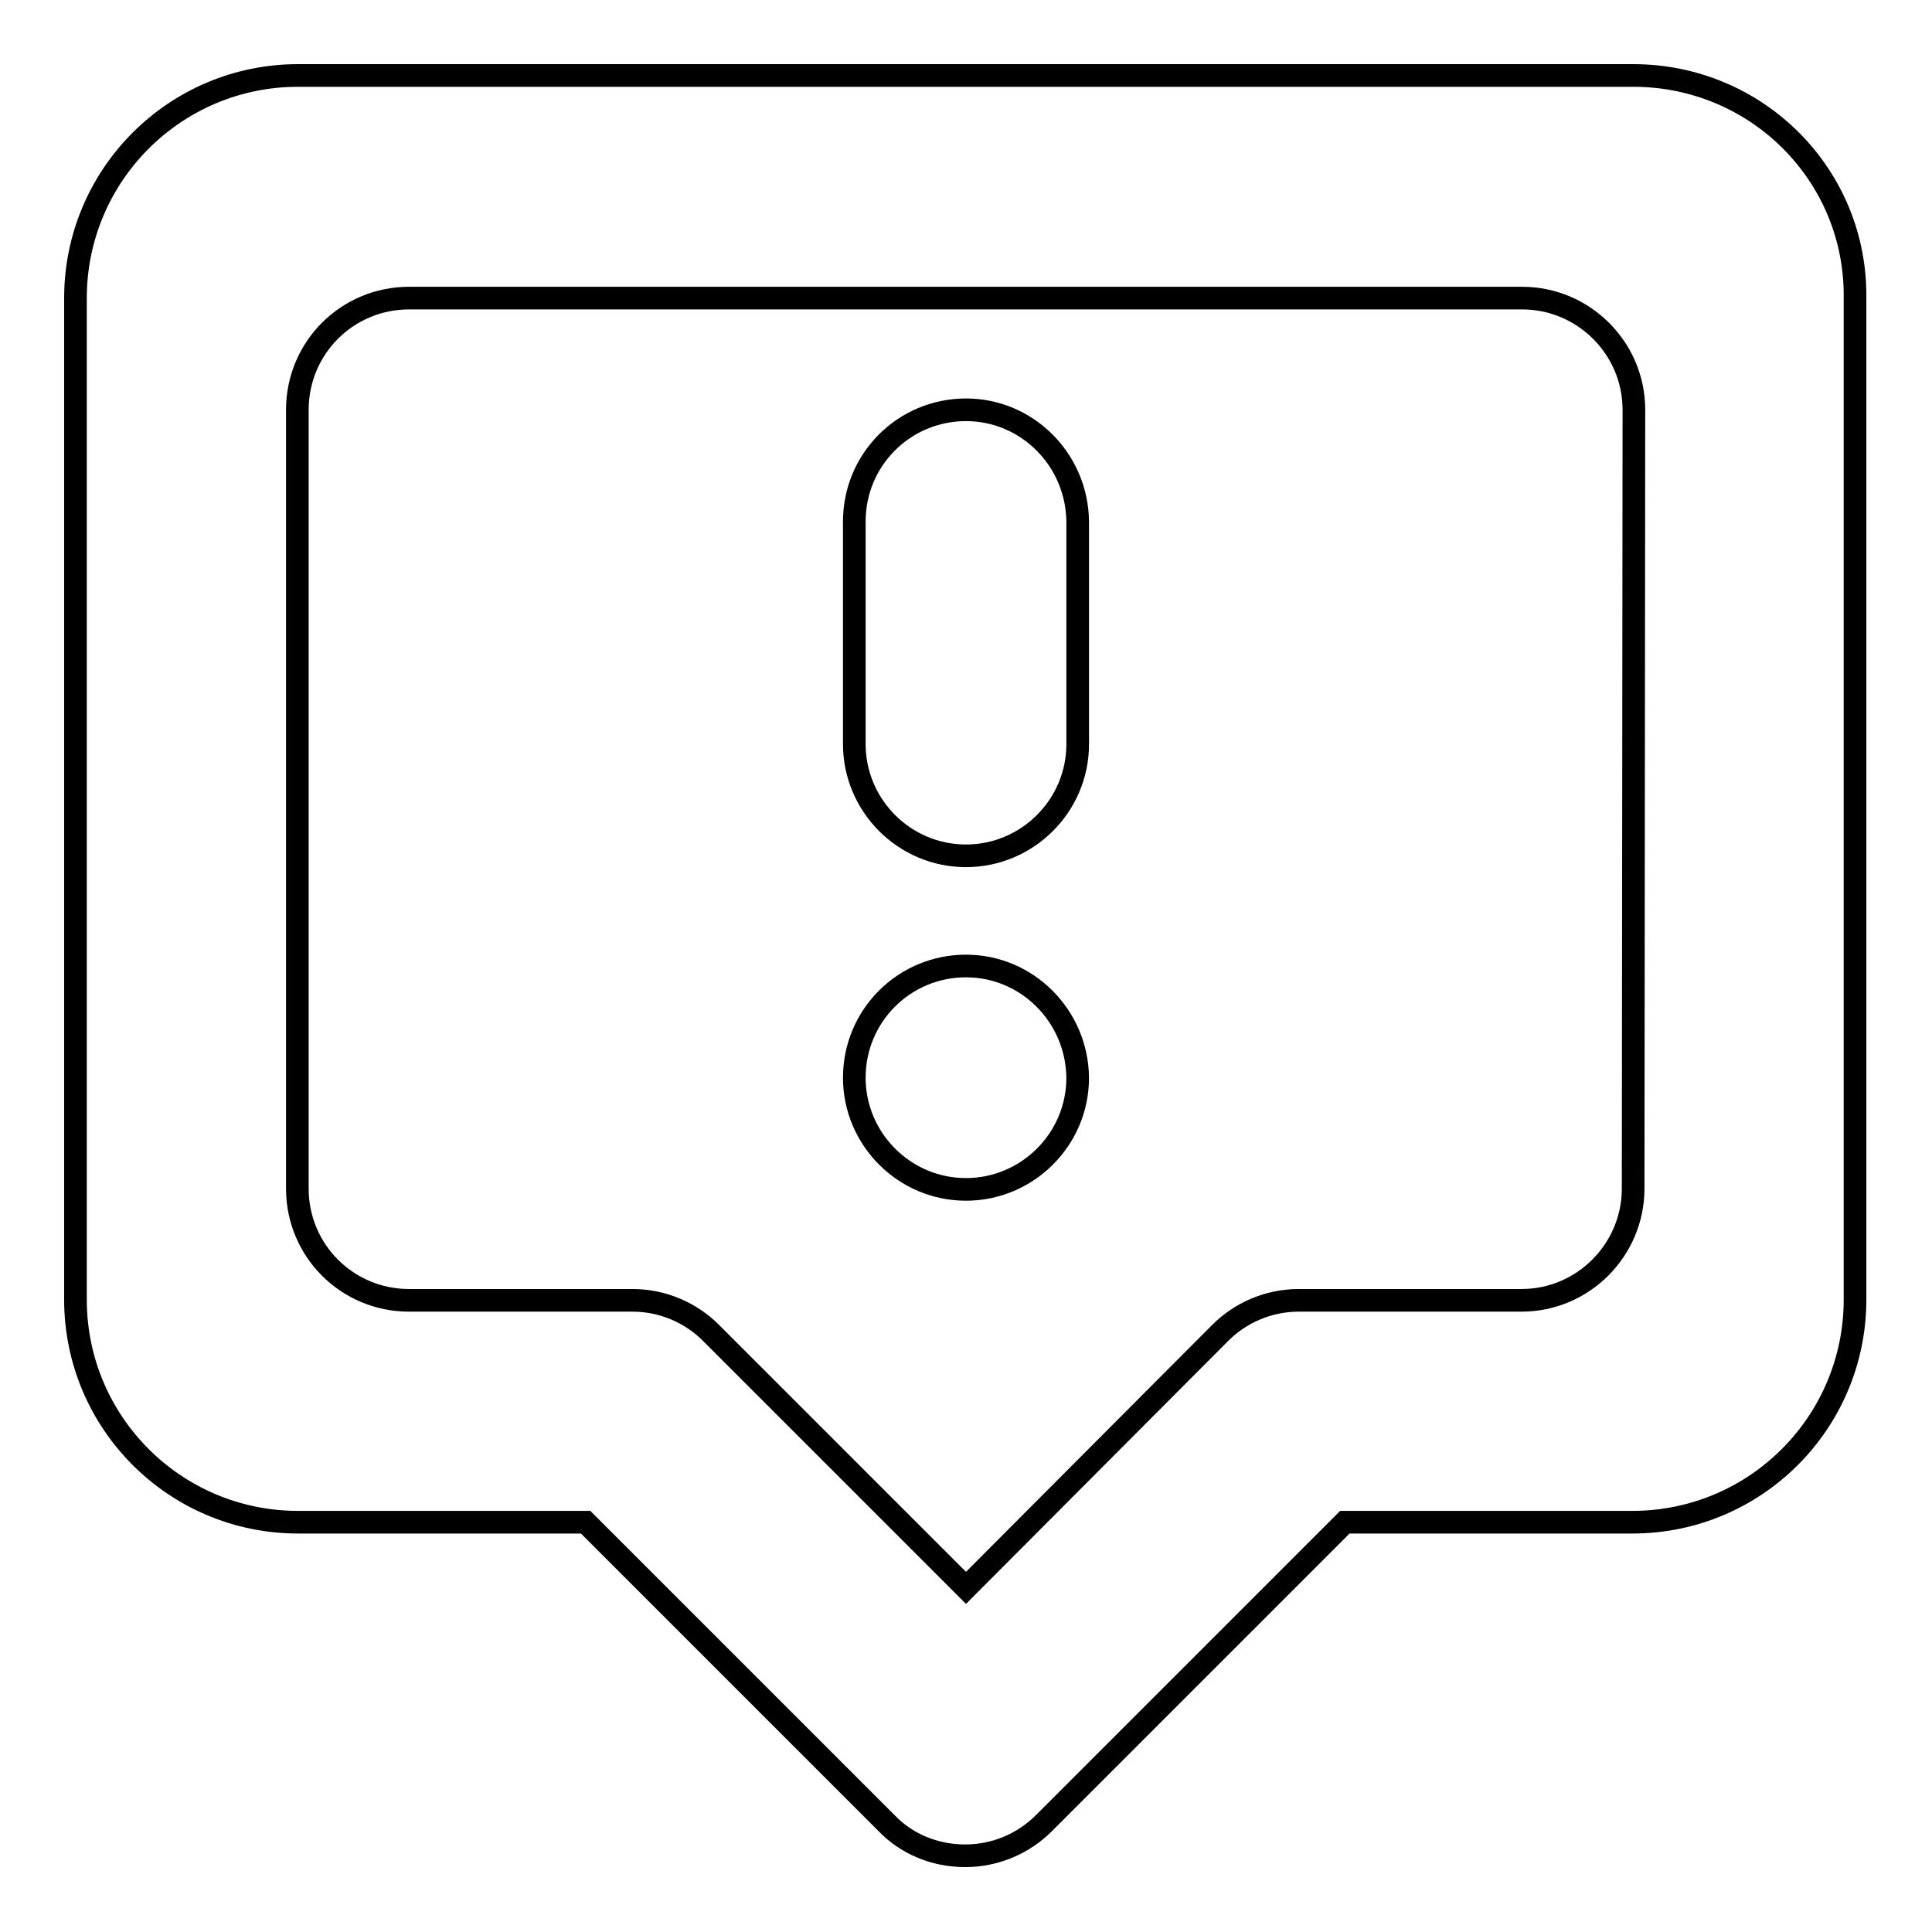 <?xml version="1.0" encoding="utf-8"?>
<!-- Svg Vector Icons : http://www.onlinewebfonts.com/icon -->
<!DOCTYPE svg PUBLIC "-//W3C//DTD SVG 1.1//EN" "http://www.w3.org/Graphics/SVG/1.1/DTD/svg11.dtd">
<svg version="1.1" xmlns="http://www.w3.org/2000/svg" xmlns:xlink="http://www.w3.org/1999/xlink" x="0px" y="0px" viewBox="0 0 256 256" enable-background="new 0 0 256 256" xml:space="preserve">
<g><g><path stroke-width="3" fill-opacity="0" stroke="#000000"  d="M216.4,10H39.5C23.2,10,10,23.2,10,39.5v132.7c0,16.3,13.2,29.5,29.5,29.5h38.1l39.9,39.9c2.6,2.7,6.3,4.3,10.4,4.3c4.1,0,7.8-1.7,10.4-4.3l39.9-39.9h38.1c16.3,0,29.5-13.2,29.5-29.5V39.5C246,23.2,232.8,10,216.4,10L216.4,10z M216.4,157.5c0,8.1-6.6,14.8-14.8,14.8h-29.5c-4.1,0-7.8,1.7-10.4,4.3L128,210.4l-33.8-33.8c-2.6-2.6-6.3-4.3-10.4-4.3H54.2c-8.2,0-14.8-6.6-14.8-14.8V54.3c0-8.2,6.6-14.8,14.8-14.8h147.5c8.1,0,14.8,6.6,14.8,14.8L216.4,157.5L216.4,157.5z M128,54.3c-8.2,0-14.8,6.6-14.8,14.8v29.5c0,8.1,6.6,14.8,14.8,14.8c8.1,0,14.8-6.6,14.8-14.8V69.1C142.7,60.9,136.1,54.3,128,54.3L128,54.3z M128,128c-8.2,0-14.8,6.6-14.8,14.8c0,8.1,6.6,14.8,14.8,14.8c8.1,0,14.8-6.6,14.8-14.8C142.7,134.6,136.1,128,128,128L128,128z"/></g></g>
</svg>
